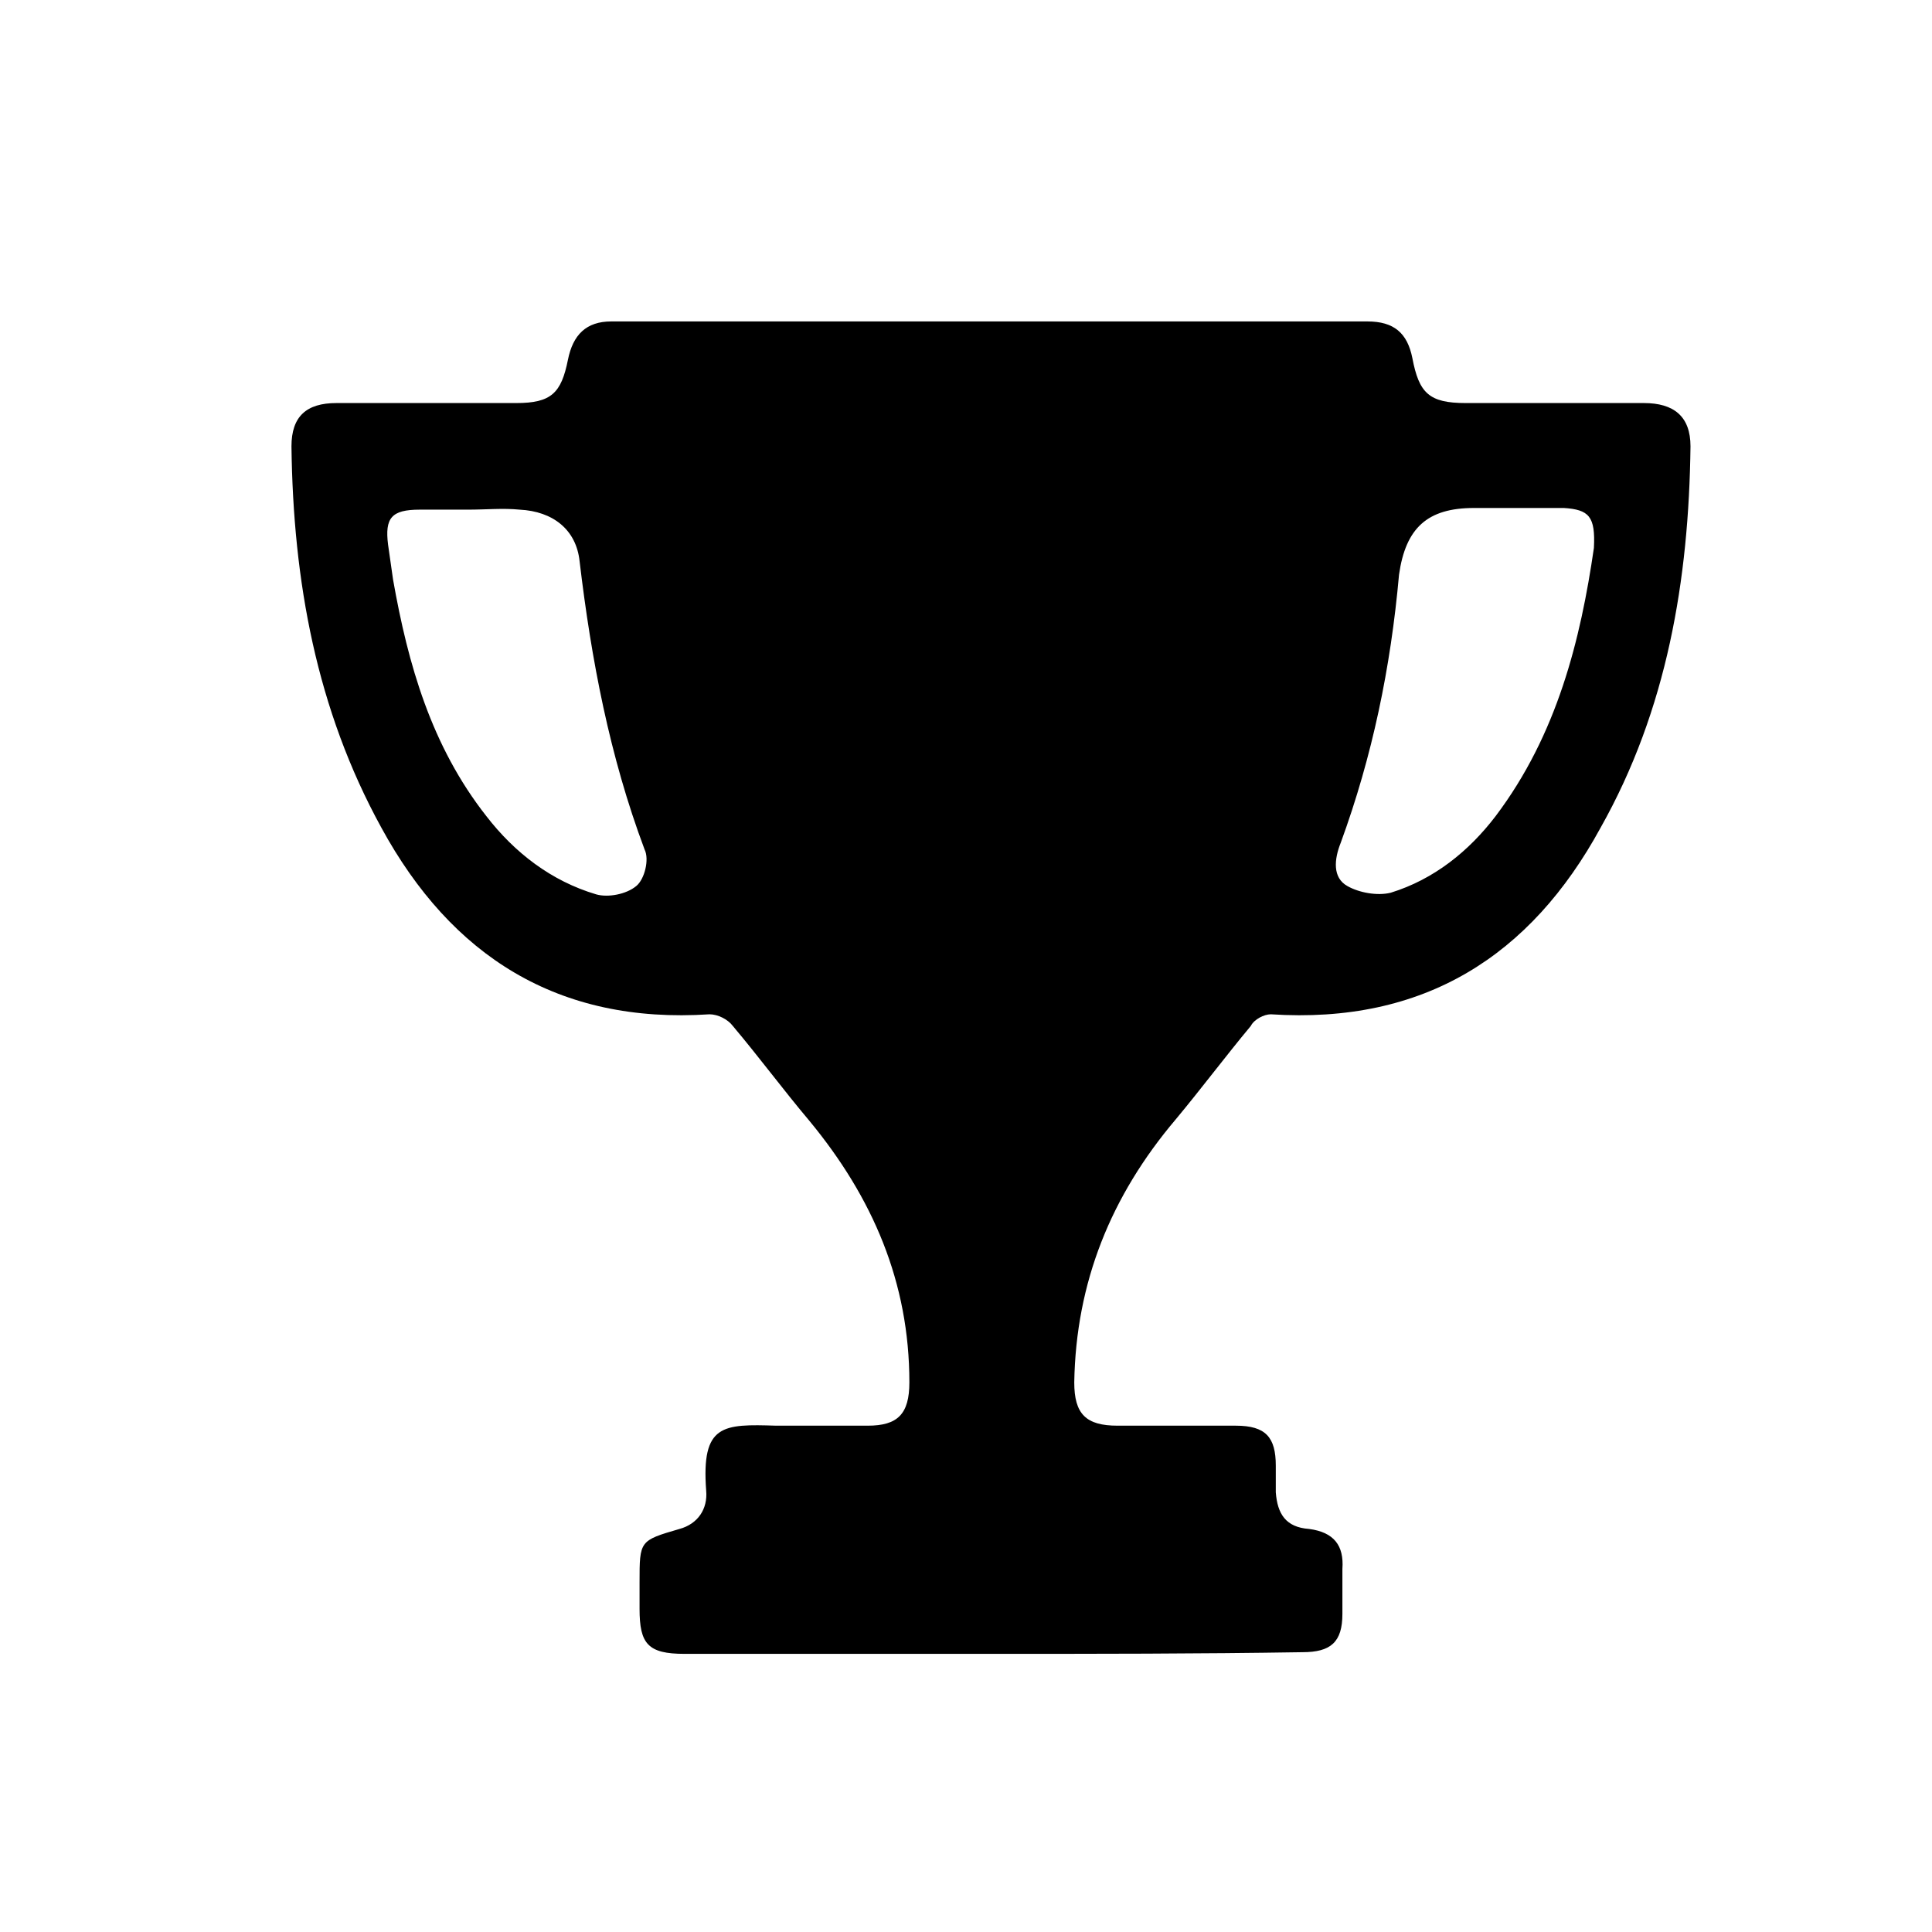 <?xml version="1.0" encoding="UTF-8"?>
<!-- Generator: Adobe Illustrator 23.1.1, SVG Export Plug-In . SVG Version: 6.00 Build 0)  -->
<svg xmlns="http://www.w3.org/2000/svg" xmlns:xlink="http://www.w3.org/1999/xlink" version="1.1" id="Calque_1" x="0px" y="0px" viewBox="0 0 116 116" style="enable-background:new 0 0 116 116;" width="116" height="116">
  <path d="M59.5,99.3c-6.1,0-12.2,0-18.4,0c-2.2,0-2.7-0.6-2.7-2.7c0-0.5,0-1.1,0-1.6c0-2.5,0-2.5,2.4-3.2c1.1-0.3,1.7-1.2,1.6-2.3  c-0.3-4,1-4,4.2-3.9c1.8,0,3.7,0,5.5,0s2.5-0.7,2.5-2.6c0-6-2.2-11.1-6-15.7c-1.6-1.9-3-3.8-4.6-5.7c-0.3-0.4-0.9-0.7-1.4-0.7  c-9.1,0.6-15.5-3.5-19.7-11.2c-3.9-7.1-5.3-14.8-5.4-22.9c0-1.8,0.9-2.6,2.7-2.6c3.6,0,7.2,0,10.8,0c2.1,0,2.7-0.6,3.1-2.6  c0.3-1.5,1.1-2.3,2.6-2.3c15.1,0,30.3,0,45.4,0c1.6,0,2.4,0.7,2.7,2.2c0.4,2.1,1,2.7,3.2,2.7c3.6,0,7.1,0,10.7,0  c1.8,0,2.8,0.8,2.8,2.6c-0.1,8-1.4,15.8-5.4,22.9c-4.2,7.7-10.6,11.8-19.8,11.2c-0.4,0-1,0.3-1.2,0.7c-1.5,1.8-3,3.8-4.5,5.6  c-3.9,4.6-6,9.8-6.1,15.8c0,1.9,0.7,2.6,2.6,2.6c2.4,0,4.7,0,7.1,0c1.8,0,2.4,0.7,2.4,2.4c0,0.5,0,1.1,0,1.6c0.1,1.3,0.6,2.1,2,2.2  c1.5,0.2,2.1,1,2,2.4c0,0.9,0,1.8,0,2.7c0,1.7-0.7,2.3-2.4,2.3C72,99.3,65.7,99.3,59.5,99.3z M28.1,30.6L28.1,30.6c-1,0-1.9,0-2.9,0  c-1.7,0-2.1,0.5-1.9,2.1c0.1,0.7,0.2,1.4,0.3,2.1c0.9,5.1,2.3,10,5.6,14.2c1.7,2.2,3.9,3.9,6.6,4.7c0.7,0.2,1.8,0,2.4-0.5  c0.5-0.4,0.8-1.6,0.5-2.2c-2.1-5.6-3.2-11.4-3.9-17.3c-0.2-1.9-1.6-3-3.6-3.1C30.2,30.5,29.2,30.6,28.1,30.6z M95.7,32.9  c0.1-1.9-0.3-2.3-1.8-2.4c-1.8,0-3.6,0-5.4,0c-2.8,0-4.1,1.2-4.5,4c-0.5,5.6-1.6,10.9-3.5,16.1c-0.4,1-0.5,2.1,0.4,2.6  c0.7,0.4,1.8,0.6,2.6,0.4c2.6-0.8,4.7-2.5,6.3-4.6C93.5,44.1,94.9,38.4,95.7,32.9z"/>
</svg>
